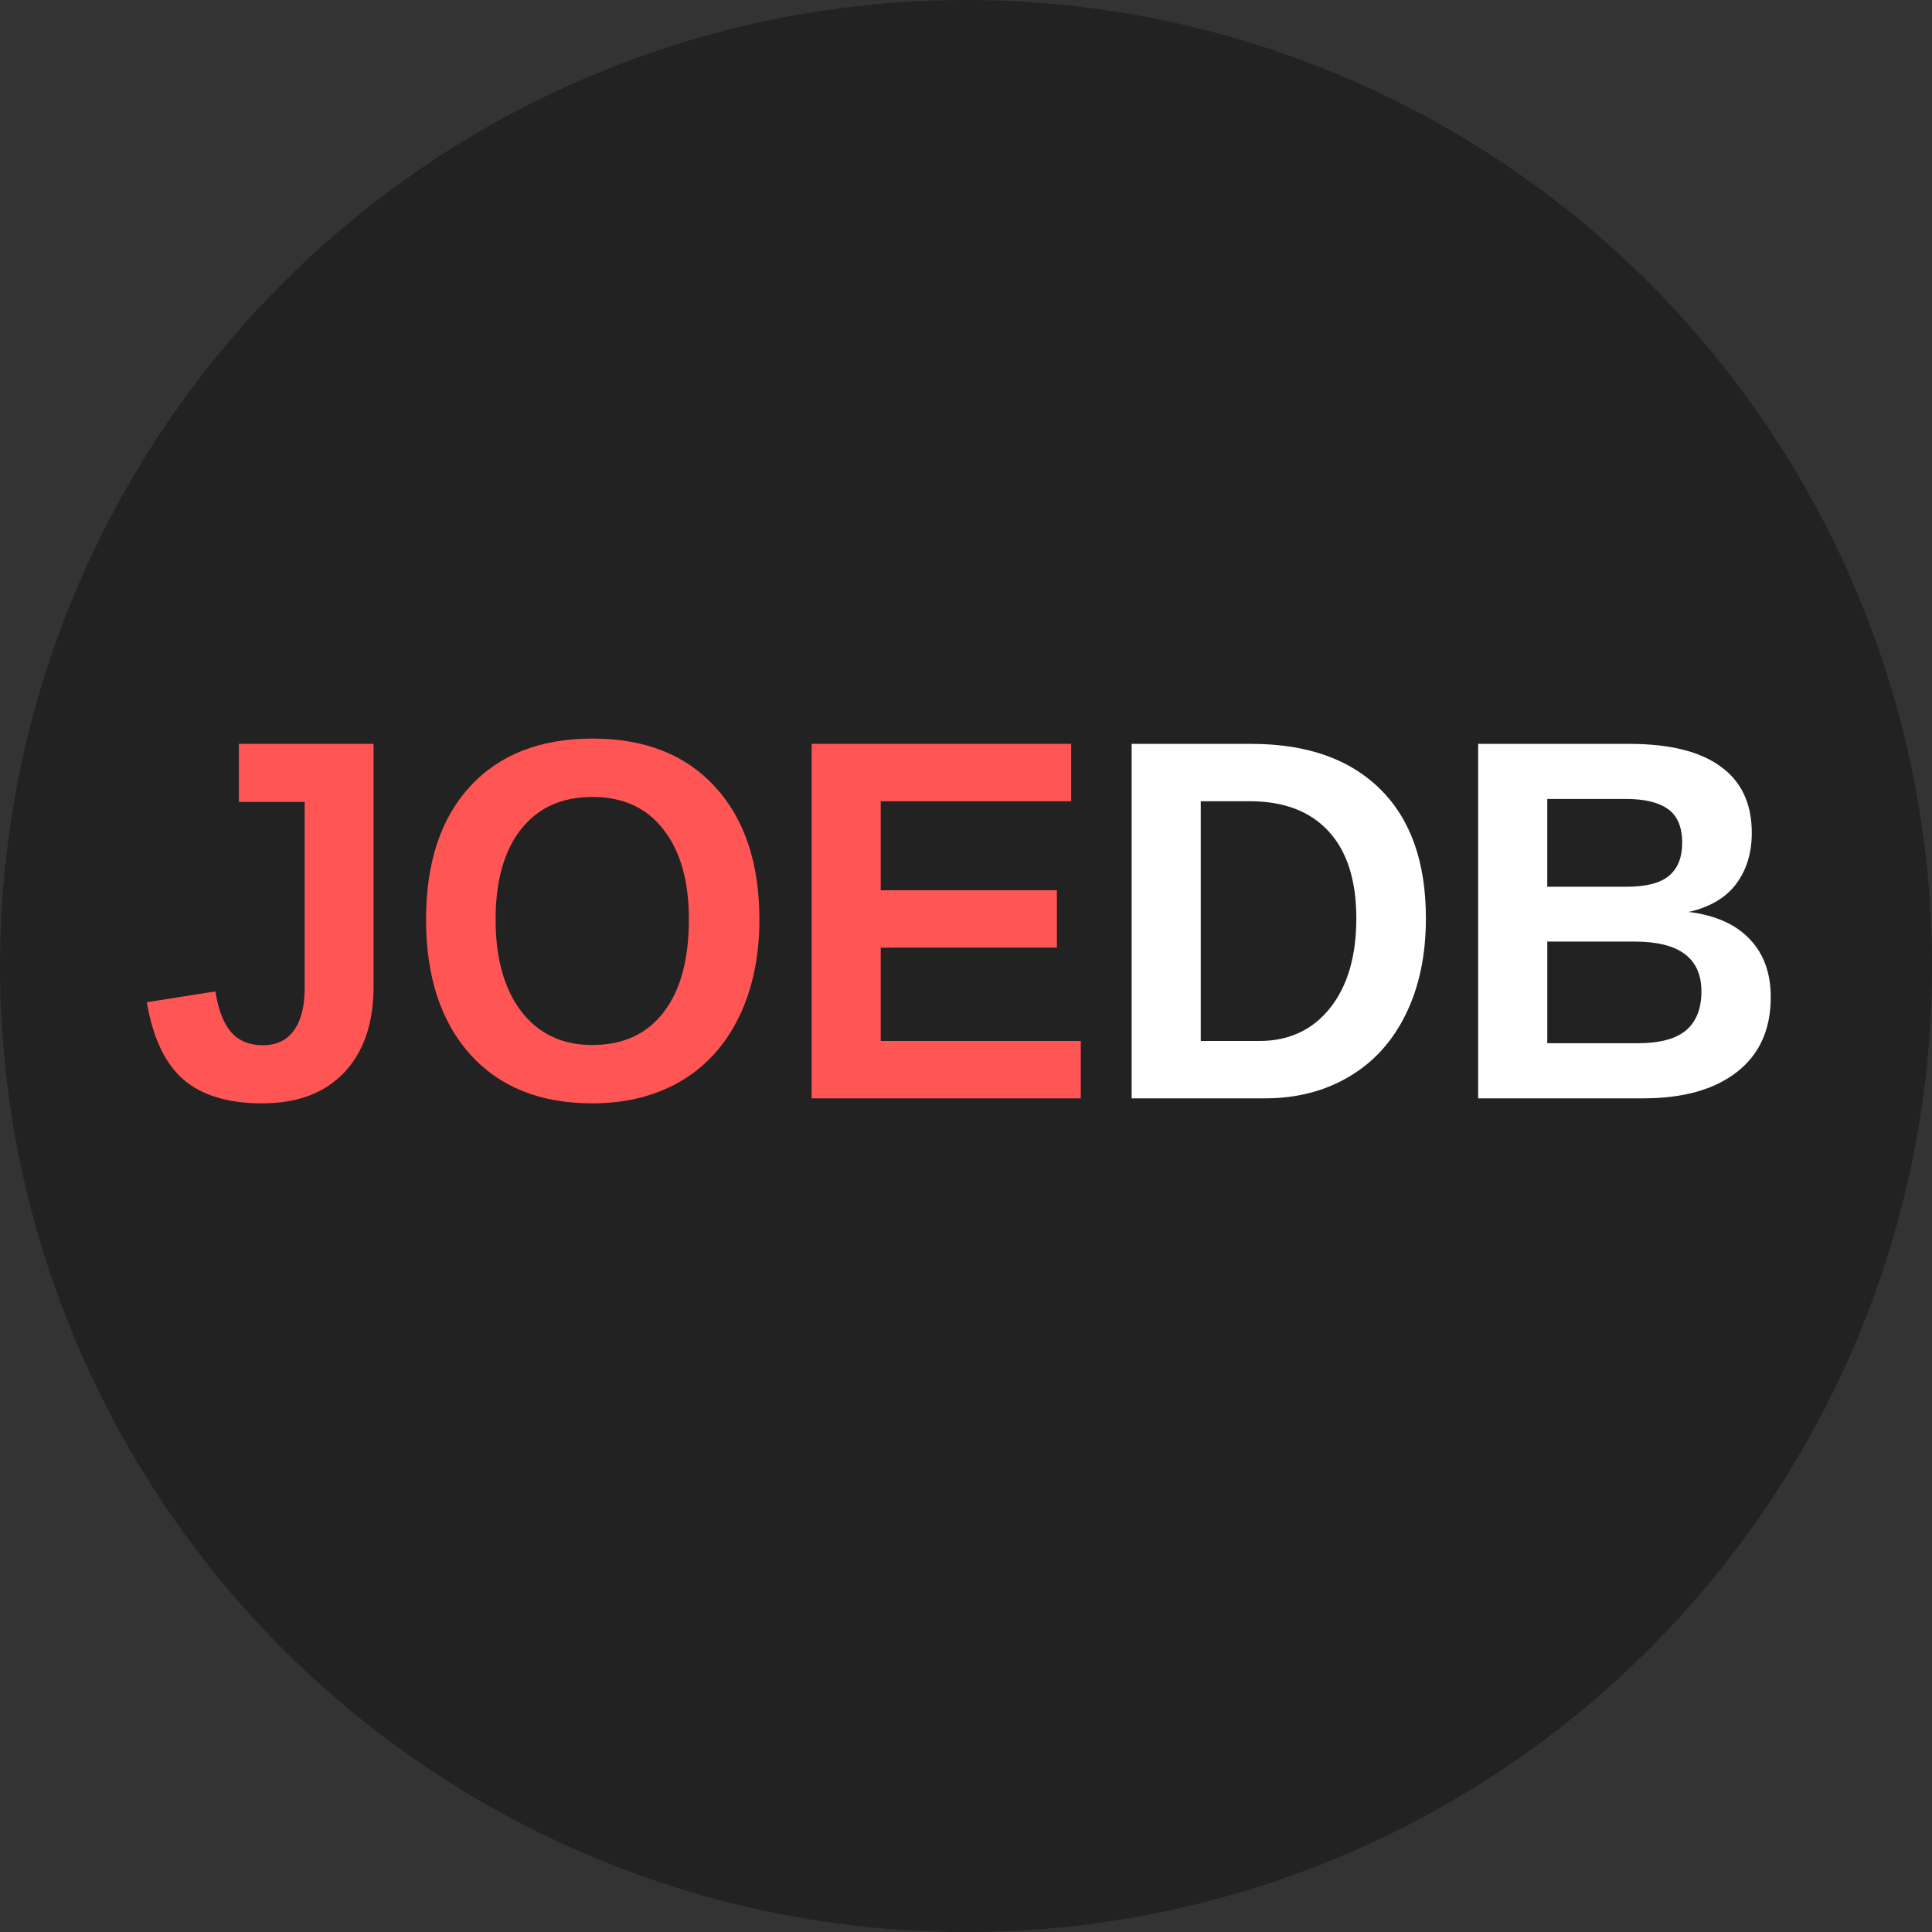 <svg xmlns="http://www.w3.org/2000/svg" width="1199.7" height="1199.7" viewBox="0 0 317.421 317.421" xmlns:v="https://vecta.io/nano"><rect x="0" y="0" width="317.421" height="317.421" fill="#333333" stroke="none"/><g transform="matrix(3.527 0 0 3.527 -17.634 -17.634)"><circle r="45" cx="50" cy="50" fill="#222"/><path d="M17.218 56.397q-2.39 0-3.678-1.113-1.277-1.113-1.702-3.598l3.197-.504q.196 1.277.731 1.898.535.609 1.473.609.96 0 1.451-.691.502-.691.502-1.98v-8.66H16.127v-2.707h6.275v11.285q0 2.578-1.364 4.019-1.364 1.441-3.819 1.441zm23.157-8.566q0 2.578-.949 4.535-.949 1.957-2.717 3-1.768 1.031-4.125 1.031-3.623 0-5.686-2.285-2.052-2.297-2.052-6.281 0-3.973 2.052-6.199 2.052-2.227 5.707-2.227 3.656 0 5.707 2.25 2.062 2.25 2.062 6.176zm-3.285 0q0-2.672-1.179-4.184-1.179-1.523-3.307-1.523-2.161 0-3.339 1.512-1.179 1.5-1.179 4.195 0 2.719 1.2 4.289 1.211 1.559 3.296 1.559 2.161 0 3.328-1.523 1.179-1.523 1.179-4.324zm5.718 8.332V39.651h12.091v2.672h-8.872v4.148h8.206v2.672h-8.206v4.348h9.319v2.672z" fill="#f55"/><path d="M71.422 47.784q0 2.555-.939 4.465-.928 1.898-2.641 2.906-1.702 1.008-3.907 1.008h-6.22V39.651h5.566q3.885 0 6.013 2.109 2.128 2.098 2.128 6.023zm-3.241 0q0-2.66-1.288-4.055-1.288-1.406-3.678-1.406h-2.281v11.168h2.728q2.073 0 3.296-1.535 1.222-1.535 1.222-4.172zm19.305 3.668q0 2.25-1.571 3.481-1.571 1.23-4.365 1.23h-7.694V39.651h7.039q2.816 0 4.256 1.055 1.451 1.043 1.451 3.094 0 1.406-.731 2.379-.72.961-2.204 1.301 1.866.234 2.837 1.266.982 1.02.982 2.707zm-3.23-.27q0-2.32-3.099-2.32h-4.081v4.734h4.201q1.55 0 2.259-.598.72-.609.72-1.816zm-.895-6.914q0-1.113-.666-1.582-.655-.469-1.953-.469h-3.667v4.09h3.688q1.364 0 1.975-.504.622-.516.622-1.535z" fill="#fff"/></g></svg>